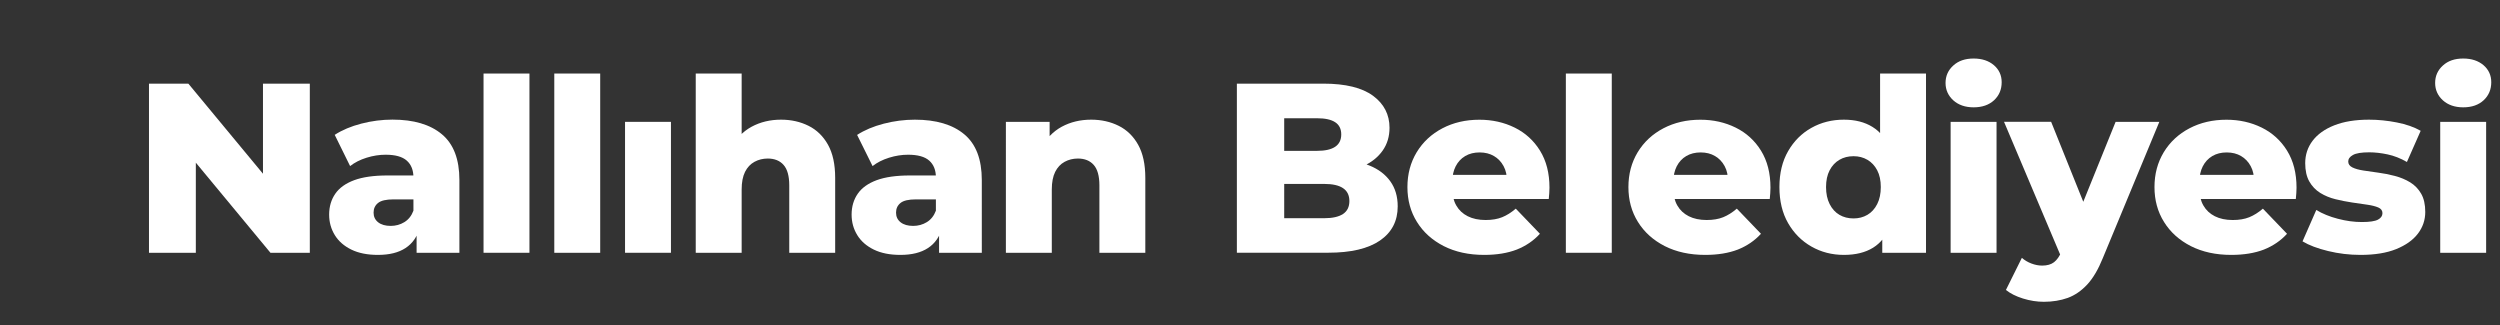 <?xml version="1.0" encoding="utf-8"?>
<!-- Generator: Adobe Illustrator 28.2.0, SVG Export Plug-In . SVG Version: 6.00 Build 0)  -->
<svg version="1.1" id="Layer_1" xmlns="http://www.w3.org/2000/svg" xmlns:xlink="http://www.w3.org/1999/xlink" x="0px" y="0px"
	 viewBox="0 0 4579.3 595.3" style="enable-background:new 0 0 4579.3 595.3;" xml:space="preserve">
<rect x="0" y="0" width="4579.3" height="595.3" fill="#333333" stroke="none"/>
<style type="text/css">
	.st0{fill:#FFFFFF;}
</style>
<g>
	<path class="st0" d="M272.9,463V153.2H345l170.8,206.2h-34.1V153.2h85.8V463h-72.1L324.6,256.8h34.1V463H272.9z"/>
	<path class="st0" d="M692.3,466.9c-19.2,0-35.4-3.2-48.7-9.7c-13.3-6.5-23.4-15.3-30.3-26.5c-6.9-11.2-10.4-23.7-10.4-37.6
		c0-14.7,3.8-27.5,11.3-38.3c7.5-10.8,19.1-19,34.7-24.8c15.6-5.7,35.8-8.6,60.6-8.6h56.6v43.8h-45.1c-13.6,0-23.1,2.2-28.5,6.6
		c-5.5,4.4-8.2,10.3-8.2,17.7c0,7.4,2.8,13.3,8.4,17.7c5.6,4.4,13.3,6.6,23,6.6c9.1,0,17.5-2.3,25-6.9c7.5-4.6,13.1-11.6,16.6-21
		l11.5,31c-4.4,16.5-13.1,29-25.9,37.4S713.3,466.9,692.3,466.9z M763.1,463v-44.7l-5.8-11.1v-82.3c0-13.3-4.1-23.5-12.2-30.7
		c-8.1-7.2-21-10.8-38.7-10.8c-11.5,0-23.2,1.8-35,5.5c-11.8,3.7-21.8,8.8-30.1,15.3L613.1,247c13.6-8.8,29.9-15.7,48.9-20.6
		c19-4.9,38-7.3,56.9-7.3c38.9,0,69.1,8.9,90.5,26.8c21.4,17.8,32.1,45.8,32.1,83.8V463H763.1z"/>
	<path class="st0" d="M885.7,463V134.7h84.1V463H885.7z"/>
	<path class="st0" d="M1015.3,463V134.7h84.1V463H1015.3z"/>
	<path class="st0" d="M1144.9,463V223.2h84.1V463H1144.9z"/>
	<path class="st0" d="M1430.7,219.2c18.6,0,35.4,3.8,50.4,11.3c15,7.5,26.9,19.1,35.6,34.7c8.7,15.6,13.1,35.8,13.1,60.6V463h-84.1
		V339.5c0-17.1-3.5-29.6-10.4-37.4c-6.9-7.8-16.6-11.7-29-11.7c-8.8,0-17,2-24.3,6c-7.4,4-13.1,10.1-17.3,18.4
		c-4.1,8.3-6.2,19-6.2,32.3V463h-84.1V134.7h84.1v156.6l-19.5-19.9c9.1-17.4,21.7-30.5,37.6-39.2
		C1392.7,223.5,1410.7,219.2,1430.7,219.2z"/>
	<path class="st0" d="M1649.3,466.9c-19.2,0-35.4-3.2-48.7-9.7c-13.3-6.5-23.4-15.3-30.3-26.5c-6.9-11.2-10.4-23.7-10.4-37.6
		c0-14.7,3.8-27.5,11.3-38.3c7.5-10.8,19.1-19,34.7-24.8c15.6-5.7,35.8-8.6,60.6-8.6h56.6v43.8h-45.1c-13.6,0-23.1,2.2-28.5,6.6
		c-5.5,4.4-8.2,10.3-8.2,17.7c0,7.4,2.8,13.3,8.4,17.7c5.6,4.4,13.3,6.6,23,6.6c9.1,0,17.5-2.3,25-6.9c7.5-4.6,13.1-11.6,16.6-21
		l11.5,31c-4.4,16.5-13.1,29-25.9,37.4S1670.2,466.9,1649.3,466.9z M1720.1,463v-44.7l-5.8-11.1v-82.3c0-13.3-4.1-23.5-12.2-30.7
		c-8.1-7.2-21-10.8-38.7-10.8c-11.5,0-23.2,1.8-35,5.5c-11.8,3.7-21.8,8.8-30.1,15.3l-28.3-57.1c13.6-8.8,29.9-15.7,48.9-20.6
		c19-4.9,38-7.3,56.9-7.3c38.9,0,69.1,8.9,90.5,26.8c21.4,17.8,32.1,45.8,32.1,83.8V463H1720.1z"/>
	<path class="st0" d="M1998.8,219.2c18.6,0,35.4,3.8,50.4,11.3c15,7.5,26.9,19.1,35.6,34.7c8.7,15.6,13.1,35.8,13.1,60.6V463h-84.1
		V339.5c0-17.1-3.5-29.6-10.4-37.4c-6.9-7.8-16.6-11.7-29-11.7c-8.8,0-17,2-24.3,6c-7.4,4-13.1,10.1-17.3,18.4
		c-4.1,8.3-6.2,19-6.2,32.3V463h-84.1V223.2h80.1v68.1l-15.5-19.9c9.1-17.4,21.7-30.5,37.6-39.2
		C1960.8,223.5,1978.8,219.2,1998.8,219.2z"/>
	<path class="st0" d="M2265.6,463V153.2H2424c40.7,0,71.1,7.5,91.1,22.3c20.1,14.9,30.1,34.4,30.1,58.6c0,15.9-4.2,29.9-12.6,41.8
		c-8.4,11.9-20.2,21.4-35.4,28.3c-15.2,6.9-33.3,10.4-54.2,10.4l8.8-21.2c21.8,0,40.9,3.3,57.1,10c16.2,6.6,28.8,16.2,37.8,28.8
		c9,12.5,13.5,27.8,13.5,45.8c0,26.8-10.8,47.7-32.5,62.6c-21.7,14.9-53.3,22.3-94.9,22.3H2265.6z M2352.3,399.7h73.4
		c15,0,26.5-2.6,34.3-7.7c7.8-5.2,11.7-13.1,11.7-23.7c0-10.6-3.9-18.5-11.7-23.7c-7.8-5.2-19.2-7.7-34.3-7.7h-79.6v-60.6h66.4
		c14.7,0,25.8-2.5,33.2-7.5c7.4-5,11.1-12.5,11.1-22.6c0-10-3.7-17.5-11.1-22.3c-7.4-4.9-18.4-7.3-33.2-7.3h-60.2V399.7z"/>
	<path class="st0" d="M2718.7,466.9c-28.3,0-53-5.4-74.1-16.1c-21.1-10.8-37.5-25.5-49.1-44.2c-11.7-18.7-17.5-40-17.5-63.9
		c0-23.9,5.7-45.2,17-63.9c11.4-18.7,27.1-33.3,47.1-43.8c20.1-10.5,42.6-15.7,67.7-15.7c23.6,0,45.1,4.8,64.6,14.4
		c19.5,9.6,35,23.7,46.5,42.3c11.5,18.6,17.3,41.1,17.3,67.7c0,3-0.2,6.3-0.4,10.2c-0.3,3.8-0.6,7.4-0.9,10.6H2647v-44.2h145.1
		l-31.9,12.4c0.3-10.9-1.7-20.4-6-28.3c-4.3-8-10.2-14.2-17.7-18.6c-7.5-4.4-16.3-6.6-26.3-6.6c-10,0-18.8,2.2-26.3,6.6
		c-7.5,4.4-13.3,10.7-17.5,18.8c-4.1,8.1-6.2,17.6-6.2,28.5v12.8c0,11.8,2.4,22,7.3,30.5c4.9,8.6,11.9,15.1,21,19.7
		c9.1,4.6,20.1,6.9,32.7,6.9c11.8,0,21.9-1.7,30.3-5.1c8.4-3.4,16.7-8.6,25-15.7l44.2,46c-11.5,12.7-25.7,22.3-42.5,29
		C2761.6,463.6,2741.7,466.9,2718.7,466.9z"/>
	<path class="st0" d="M2868.2,463V134.7h84.1V463H2868.2z"/>
	<path class="st0" d="M3123.5,466.9c-28.3,0-53-5.4-74.1-16.1c-21.1-10.8-37.5-25.5-49.1-44.2c-11.7-18.7-17.5-40-17.5-63.9
		c0-23.9,5.7-45.2,17-63.9c11.4-18.7,27.1-33.3,47.1-43.8c20.1-10.5,42.6-15.7,67.7-15.7c23.6,0,45.1,4.8,64.6,14.4
		c19.5,9.6,35,23.7,46.5,42.3c11.5,18.6,17.3,41.1,17.3,67.7c0,3-0.2,6.3-0.4,10.2c-0.3,3.8-0.6,7.4-0.9,10.6h-189.8v-44.2H3197
		l-31.9,12.4c0.3-10.9-1.7-20.4-6-28.3c-4.3-8-10.2-14.2-17.7-18.6c-7.5-4.4-16.3-6.6-26.3-6.6c-10,0-18.8,2.2-26.3,6.6
		c-7.5,4.4-13.3,10.7-17.5,18.8c-4.1,8.1-6.2,17.6-6.2,28.5v12.8c0,11.8,2.4,22,7.3,30.5c4.9,8.6,11.9,15.1,21,19.7
		c9.1,4.6,20.1,6.9,32.7,6.9c11.8,0,21.9-1.7,30.3-5.1c8.4-3.4,16.7-8.6,25-15.7l44.2,46c-11.5,12.7-25.7,22.3-42.5,29
		C3166.4,463.6,3146.5,466.9,3123.5,466.9z"/>
	<path class="st0" d="M3377.5,466.9c-21.8,0-41.7-5.1-59.5-15.3c-17.9-10.2-32.1-24.5-42.7-42.9c-10.6-18.4-15.9-40.5-15.9-66.1
		c0-25.4,5.3-47.3,15.9-65.7c10.6-18.4,24.8-32.7,42.7-42.7c17.8-10,37.7-15,59.5-15c20.6,0,38.1,4.4,52.4,13.3
		c14.3,8.8,25.1,22.4,32.5,40.7c7.4,18.3,11.1,41.4,11.1,69.5c0,28.6-3.5,52.1-10.6,70.3c-7.1,18.3-17.7,31.9-31.9,40.7
		C3416.8,462.5,3399,466.9,3377.5,466.9z M3395.2,400.1c9.4,0,17.9-2.2,25.4-6.6c7.5-4.4,13.5-11,17.9-19.7
		c4.4-8.7,6.6-19.1,6.6-31.2c0-12.1-2.2-22.3-6.6-30.7c-4.4-8.4-10.4-14.8-17.9-19.2c-7.5-4.4-16-6.6-25.4-6.6
		c-9.7,0-18.4,2.2-25.9,6.6c-7.5,4.4-13.5,10.8-17.9,19.2c-4.4,8.4-6.6,18.7-6.6,30.7c0,12.1,2.2,22.5,6.6,31.2
		c4.4,8.7,10.4,15.3,17.9,19.7C3376.8,397.9,3385.4,400.1,3395.2,400.1z M3447.8,463v-41.1l0.4-79.2l-4.4-79.2V134.7h84.1V463
		H3447.8z"/>
	<path class="st0" d="M3615.1,196.6c-15.3,0-27.7-4.3-37.2-12.8c-9.4-8.6-14.2-19.2-14.2-31.9c0-12.7,4.7-23.3,14.2-31.9
		c9.4-8.6,21.8-12.8,37.2-12.8c15.3,0,27.7,4.1,37.2,12.2c9.4,8.1,14.2,18.5,14.2,31.2c0,13.3-4.6,24.3-13.9,33
		C3643.1,192.3,3630.7,196.6,3615.1,196.6z M3573,463V223.2h84.1V463H3573z"/>
	<path class="st0" d="M3776.5,473.1l-105.7-250h86.3l77.9,193.8L3776.5,473.1z M3743.8,552.8c-12.7,0-25.4-2-38.3-6
		c-12.8-4-23.2-9.2-31.2-15.7l29.2-58.8c5,4.4,10.8,7.9,17.5,10.4c6.6,2.5,13.2,3.8,19.7,3.8c9.1,0,16.4-2.1,21.7-6.2
		c5.3-4.1,9.9-10.6,13.7-19.5l11.1-27.9l6.6-8.4l81.4-201.3h80.1l-103.5,249.5c-8.3,20.6-17.8,36.8-28.5,48.4
		c-10.8,11.6-22.7,19.8-35.8,24.6C3774.3,550.4,3759.7,552.8,3743.8,552.8z"/>
	<path class="st0" d="M4087.1,466.9c-28.3,0-53-5.4-74.1-16.1c-21.1-10.8-37.5-25.5-49.1-44.2c-11.7-18.7-17.5-40-17.5-63.9
		c0-23.9,5.7-45.2,17-63.9c11.4-18.7,27.1-33.3,47.1-43.8c20.1-10.5,42.6-15.7,67.7-15.7c23.6,0,45.1,4.8,64.6,14.4
		c19.5,9.6,35,23.7,46.5,42.3c11.5,18.6,17.3,41.1,17.3,67.7c0,3-0.2,6.3-0.4,10.2c-0.3,3.8-0.6,7.4-0.9,10.6h-189.8v-44.2h145.1
		l-31.9,12.4c0.3-10.9-1.7-20.4-6-28.3c-4.3-8-10.2-14.2-17.7-18.6c-7.5-4.4-16.3-6.6-26.3-6.6c-10,0-18.8,2.2-26.3,6.6
		c-7.5,4.4-13.3,10.7-17.5,18.8c-4.1,8.1-6.2,17.6-6.2,28.5v12.8c0,11.8,2.4,22,7.3,30.5c4.9,8.6,11.9,15.1,21,19.7
		c9.1,4.6,20.1,6.9,32.7,6.9c11.8,0,21.9-1.7,30.3-5.1c8.4-3.4,16.7-8.6,25-15.7l44.2,46c-11.5,12.7-25.7,22.3-42.5,29
		C4130,463.6,4110.1,466.9,4087.1,466.9z"/>
	<path class="st0" d="M4323.8,466.9c-20.4,0-40.2-2.4-59.5-7.1c-19.3-4.7-34.9-10.6-46.7-17.7l25.2-57.5
		c11.2,6.8,24.3,12.2,39.4,16.1c15,4,29.8,6,44.2,6c14.2,0,24-1.5,29.4-4.4c5.5-2.9,8.2-6.9,8.2-11.9c0-4.7-2.6-8.2-7.7-10.4
		c-5.2-2.2-11.9-3.9-20.4-5.1c-8.4-1.2-17.6-2.5-27.6-4c-10-1.5-20.1-3.5-30.3-6c-10.2-2.5-19.5-6.3-27.9-11.5
		c-8.4-5.2-15.1-12.2-20.1-21c-5-8.8-7.5-20.1-7.5-33.6c0-15.3,4.5-29,13.5-40.9c9-11.9,22.2-21.4,39.6-28.3
		c17.4-6.9,38.6-10.4,63.7-10.4c16.8,0,33.9,1.7,51.1,5.1c17.3,3.4,31.8,8.5,43.6,15.3l-25.2,57.1c-11.8-6.8-23.6-11.4-35.4-13.9
		c-11.8-2.5-23-3.8-33.6-3.8c-14.2,0-24.1,1.6-29.9,4.9c-5.8,3.2-8.6,7.2-8.6,11.9c0,4.7,2.5,8.3,7.5,10.8c5,2.5,11.7,4.4,20.1,5.7
		c8.4,1.3,17.6,2.7,27.7,4c10,1.3,20.1,3.3,30.3,6c10.2,2.7,19.5,6.6,27.9,11.7c8.4,5.2,15.1,12.1,20.1,20.8
		c5,8.7,7.5,19.8,7.5,33.4c0,14.8-4.5,28-13.5,39.8c-9,11.8-22.3,21.2-39.8,28.3C4371.5,463.4,4349.8,466.9,4323.8,466.9z"/>
	<path class="st0" d="M4511.9,196.6c-15.3,0-27.7-4.3-37.2-12.8c-9.4-8.6-14.2-19.2-14.2-31.9c0-12.7,4.7-23.3,14.2-31.9
		c9.4-8.6,21.8-12.8,37.2-12.8c15.3,0,27.7,4.1,37.2,12.2c9.4,8.1,14.2,18.5,14.2,31.2c0,13.3-4.6,24.3-13.9,33
		C4540,192.3,4527.5,196.6,4511.9,196.6z M4469.8,463V223.2h84.1V463H4469.8z"/>
</g>
</svg>
